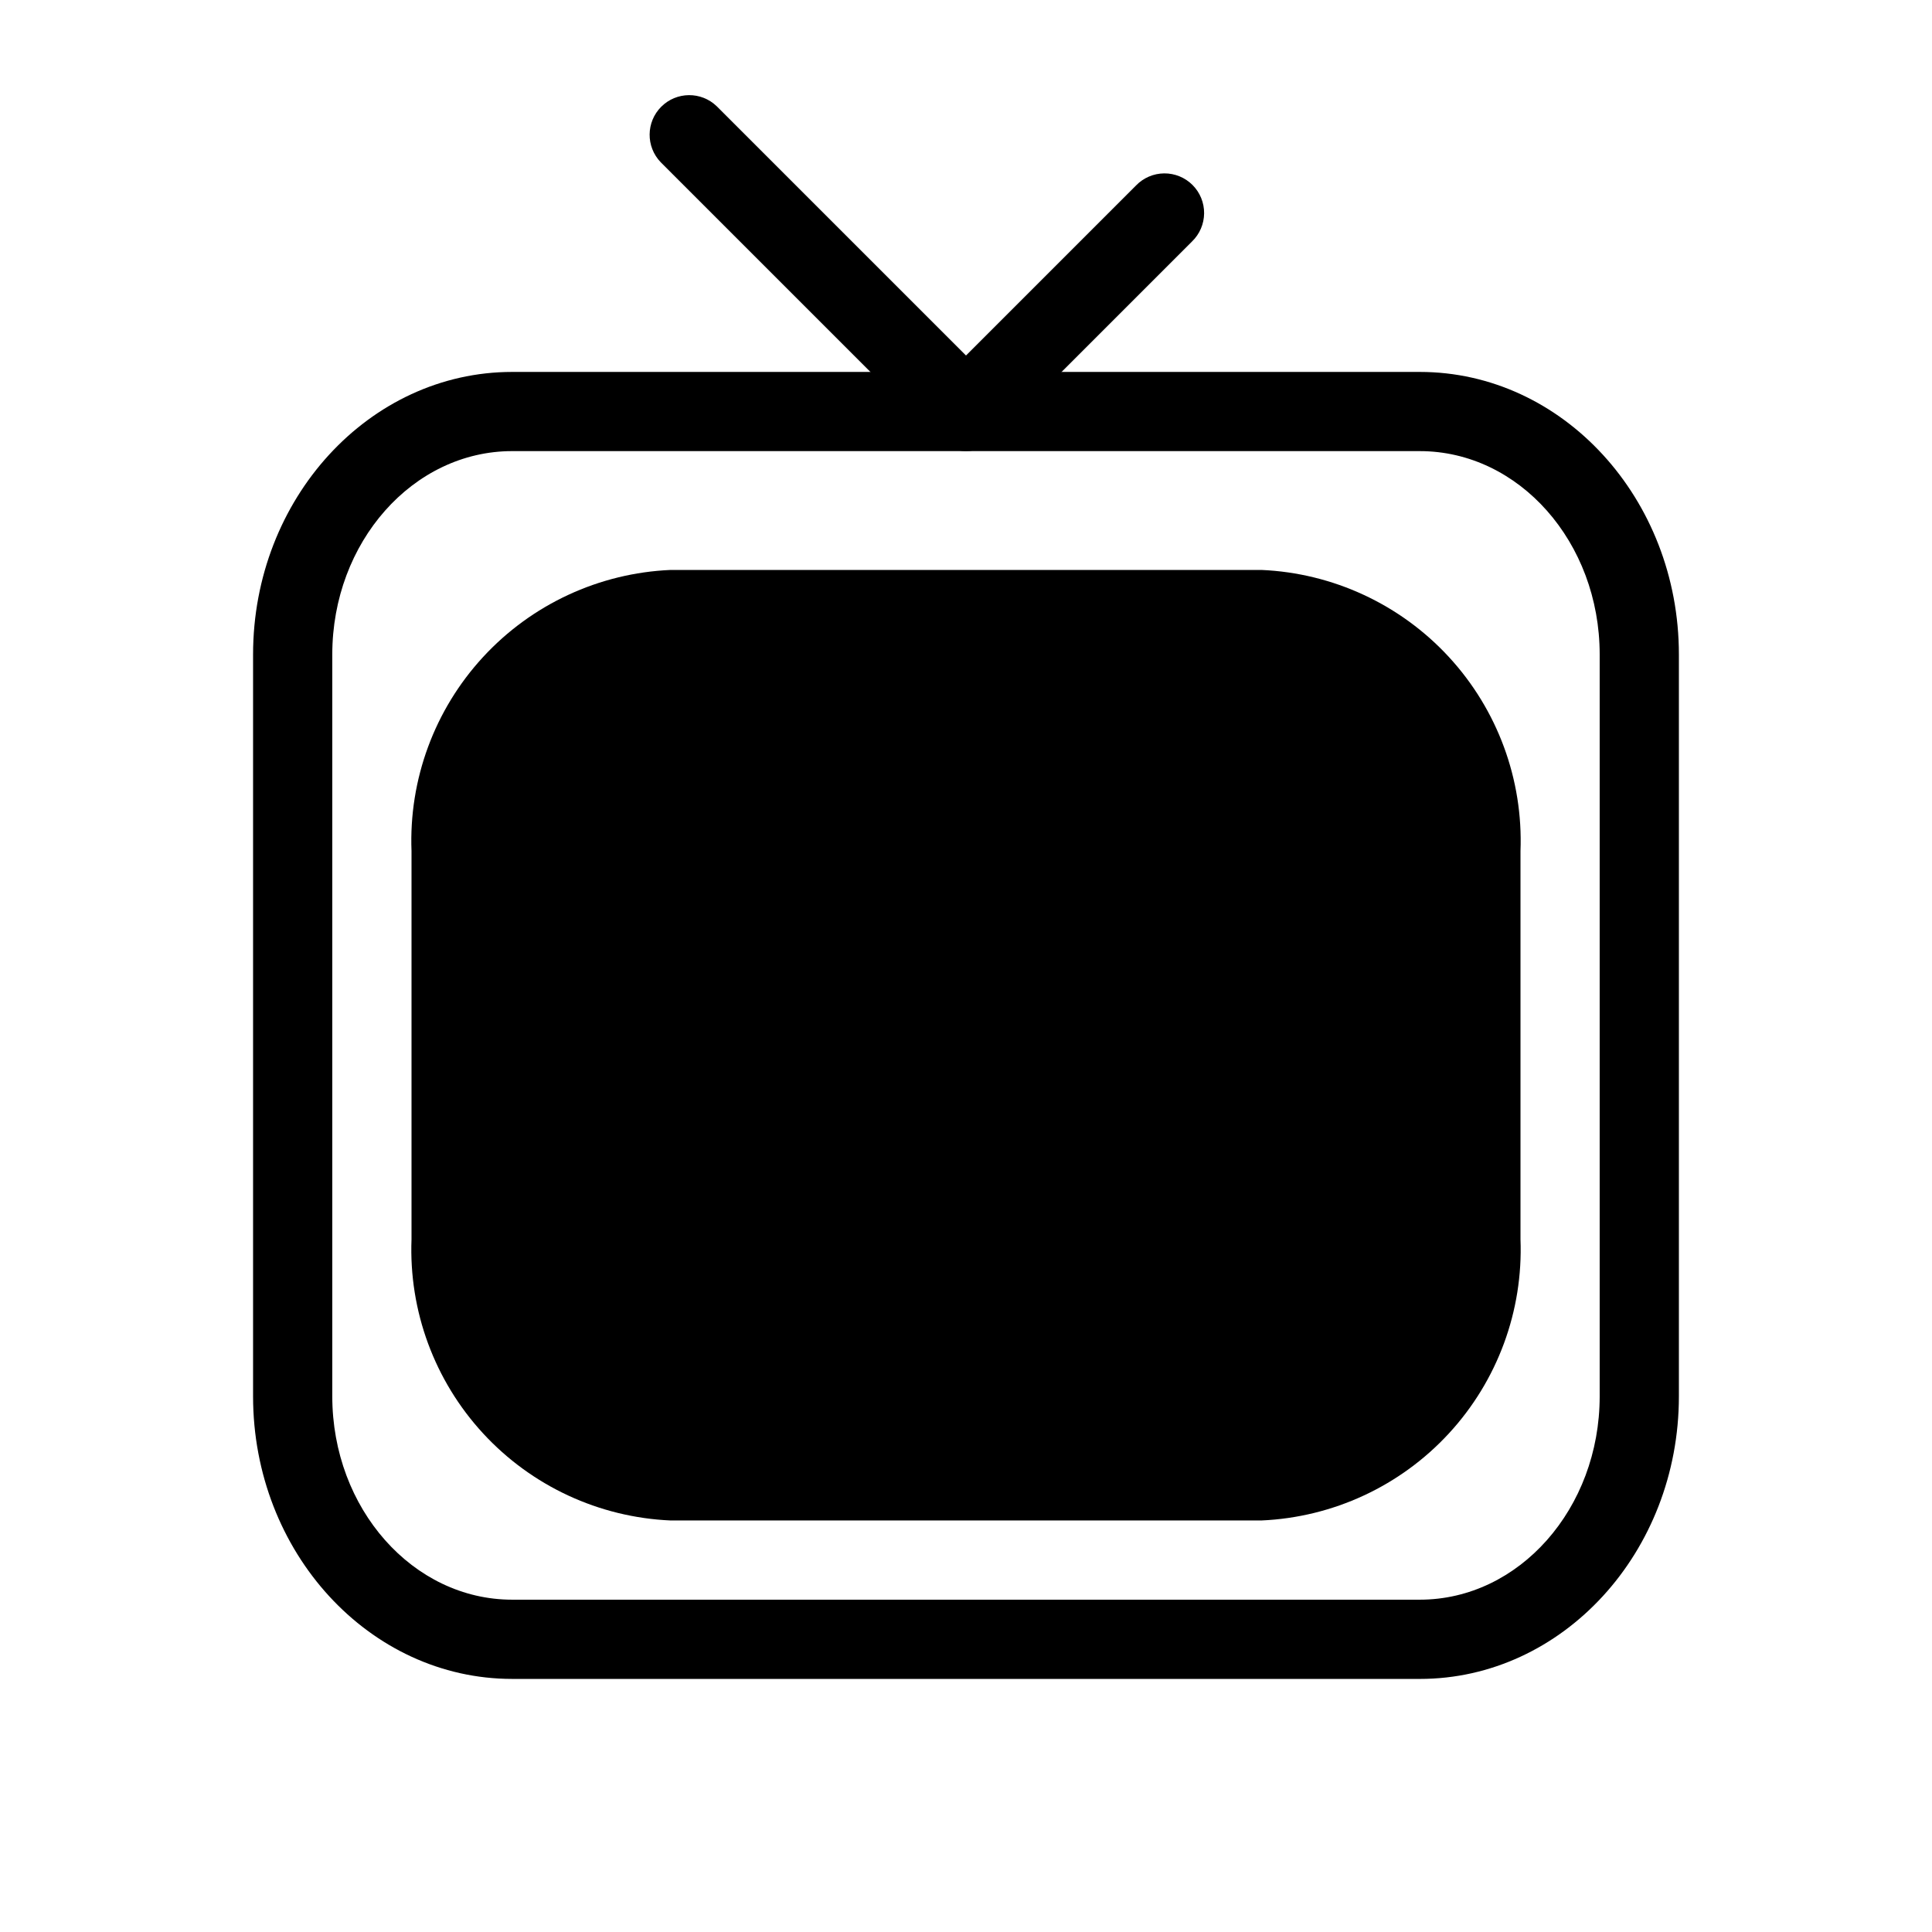 <?xml version="1.0" encoding="UTF-8"?>
<!-- Uploaded to: SVG Repo, www.svgrepo.com, Generator: SVG Repo Mixer Tools -->
<svg fill="#000000" width="800px" height="800px" version="1.1" viewBox="144 144 512 512" xmlns="http://www.w3.org/2000/svg">
 <g>
  <path d="m520.26 588.93h-240.53c-37.859 0-68.664-33.586-68.664-74.887v-196.59c0-41.301 30.805-74.887 68.664-74.887h240.53c37.859 0 68.664 33.586 68.664 74.887v196.59c0 41.305-30.805 74.891-68.664 74.891zm-240.53-325.38c-26.293 0-47.672 24.141-47.672 53.895v196.59c0 29.758 21.379 53.898 47.672 53.898h240.53c26.293 0 47.672-24.141 47.672-53.895v-196.59c0-29.754-21.379-53.895-47.672-53.895z"/>
  <path d="m478.28 295.04h-156.56c-18.973 0.824-36.844 9.125-49.711 23.09-12.867 13.965-19.684 32.457-18.953 51.43v102.86c-0.73 18.973 6.086 37.465 18.953 51.43 12.867 13.965 30.738 22.266 49.711 23.09h156.56c18.973-0.824 36.844-9.125 49.711-23.09 12.867-13.965 19.684-32.457 18.953-51.43v-102.86c0.73-18.973-6.086-37.465-18.953-51.43-12.867-13.965-30.738-22.266-49.711-23.09z"/>
  <path d="m400 263.55c-2.785 0-5.453-1.109-7.422-3.074l-73.473-73.473c-3.977-4.121-3.922-10.668 0.129-14.715 4.047-4.047 10.594-4.106 14.711-0.129l66.055 66.051 45.059-45.059c1.957-2.023 4.644-3.18 7.457-3.203 2.816-0.023 5.523 1.082 7.516 3.074 1.988 1.992 3.098 4.699 3.07 7.512-0.023 2.816-1.176 5.504-3.203 7.461l-52.48 52.48c-1.965 1.965-4.637 3.074-7.418 3.074z"/>
 </g>
</svg>